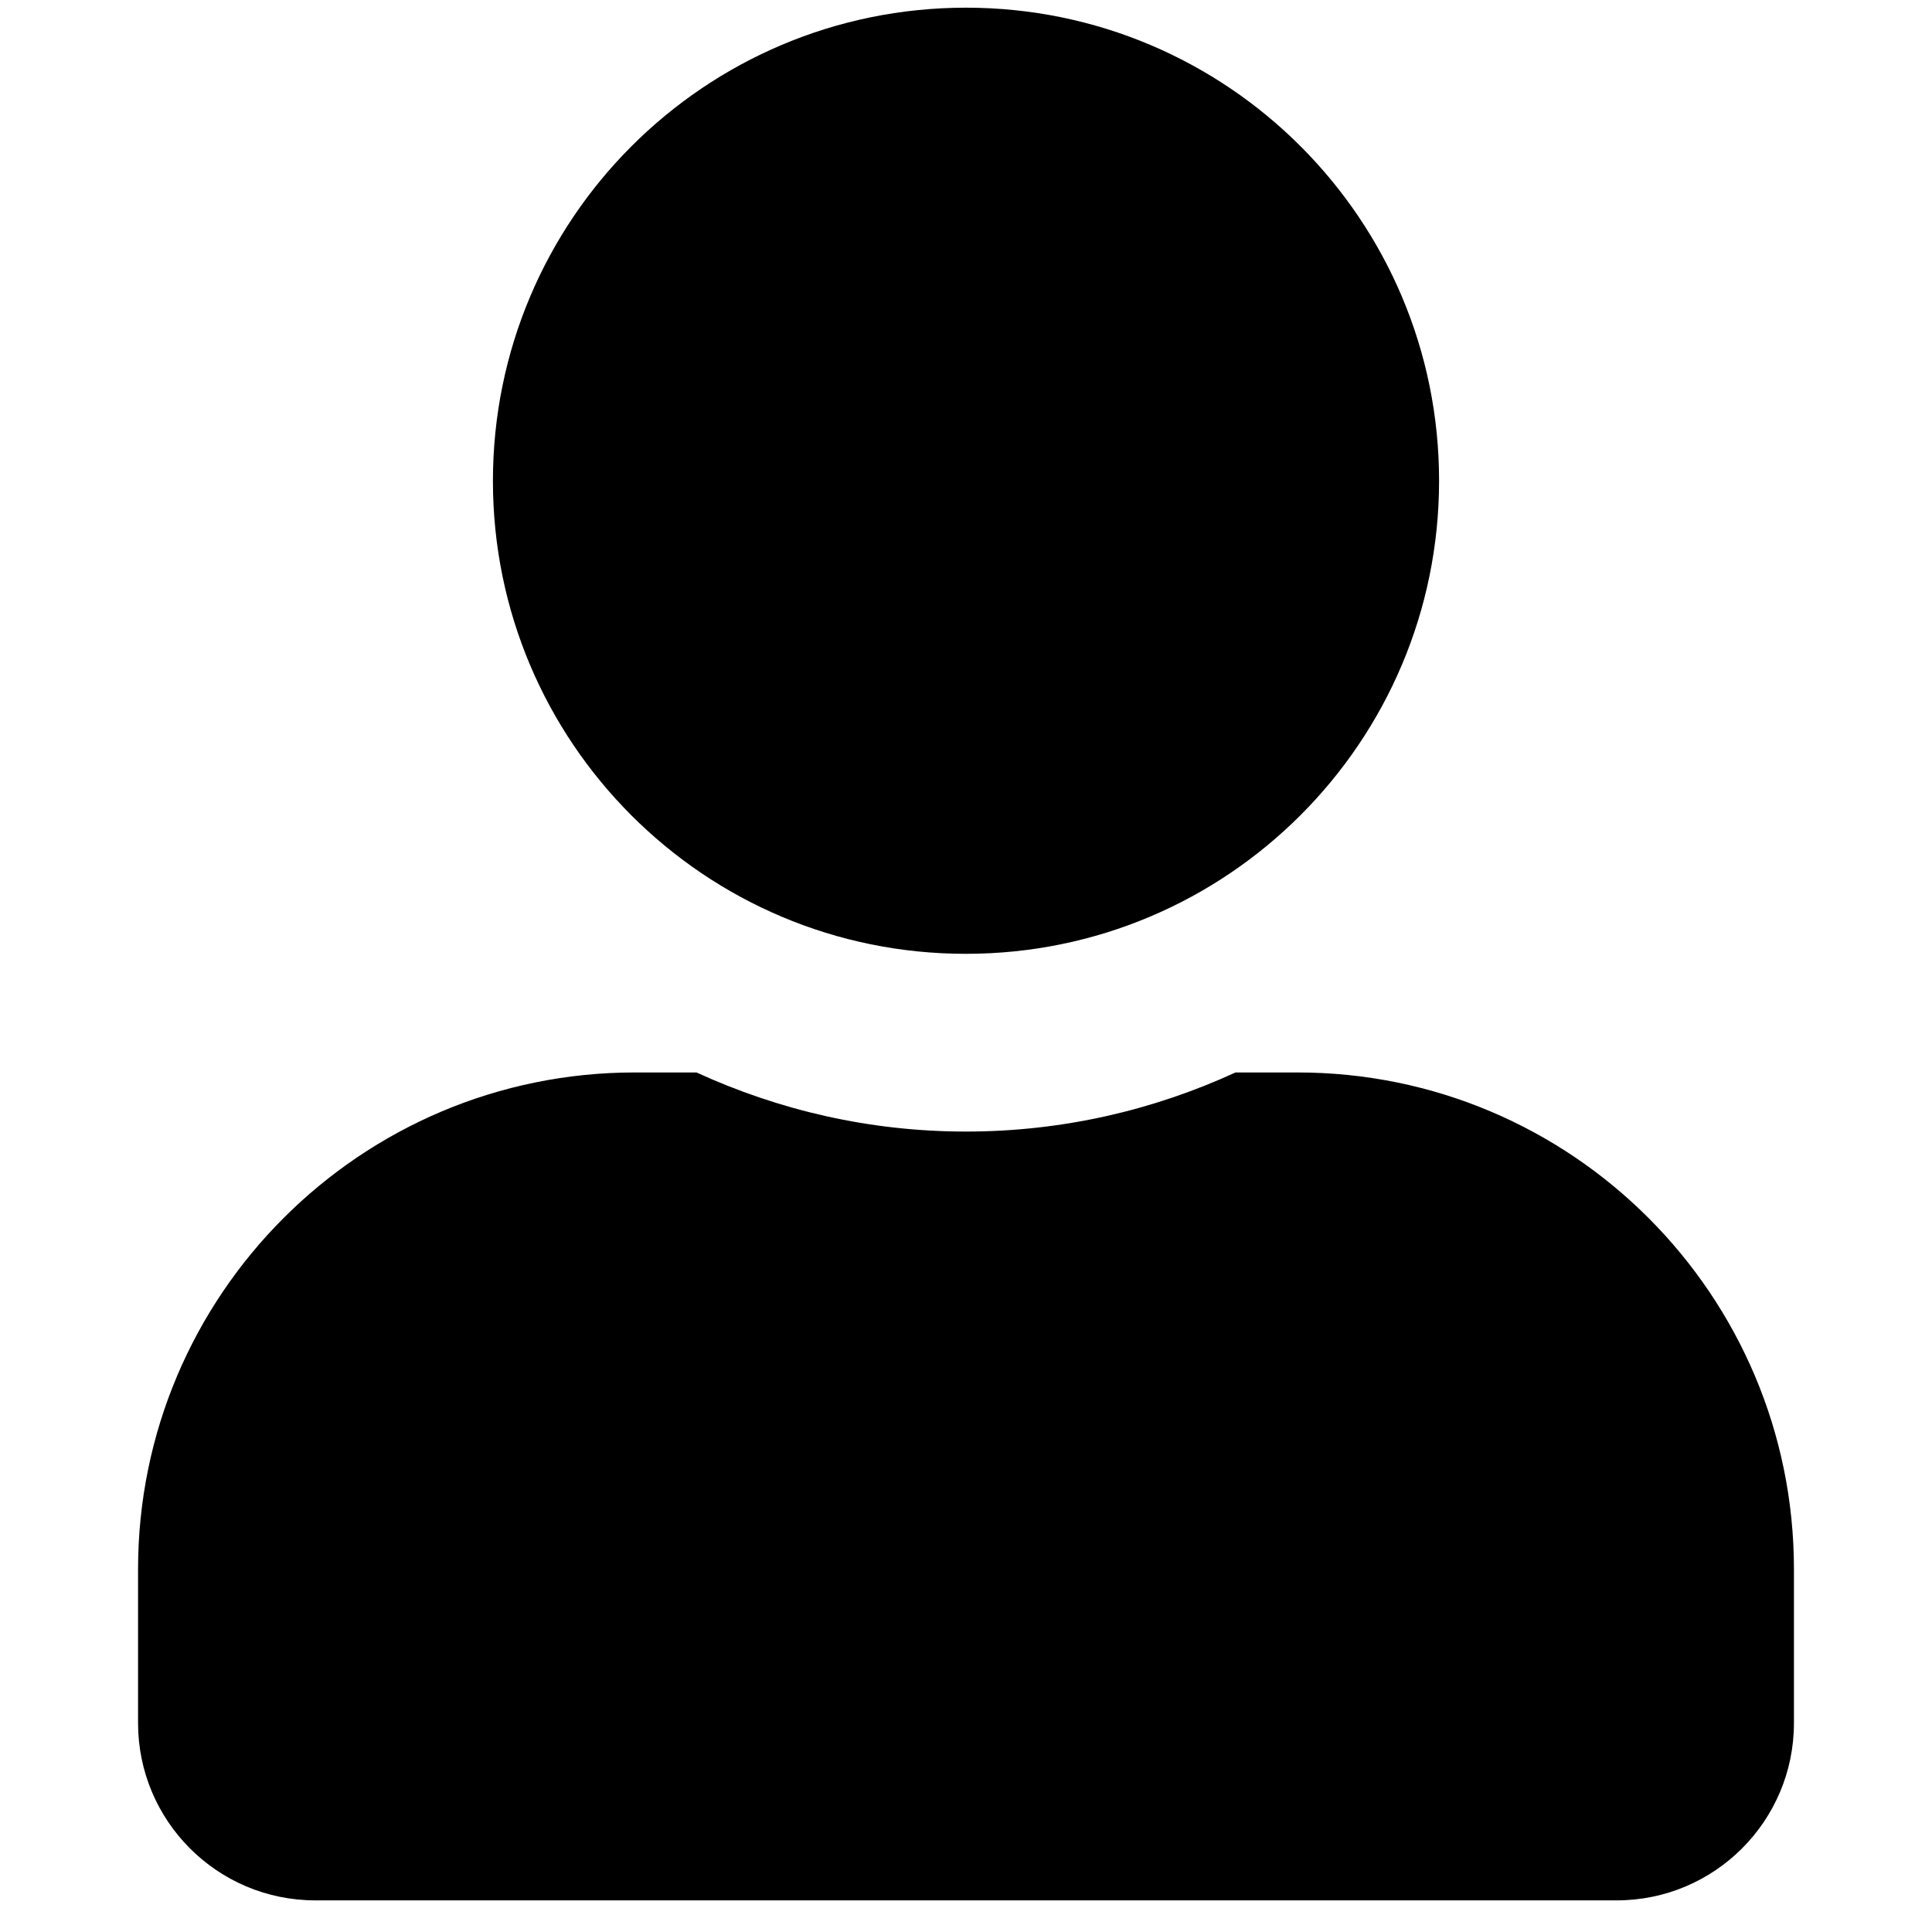 <?xml version="1.0" encoding="utf-8"?>
<!-- Generator: Adobe Illustrator 25.4.1, SVG Export Plug-In . SVG Version: 6.00 Build 0)  -->
<svg version="1.2" baseProfile="tiny" id="Layer_1" xmlns="http://www.w3.org/2000/svg" xmlns:xlink="http://www.w3.org/1999/xlink"
	 x="0px" y="0px" viewBox="0 0 905.4 894.2" overflow="visible" xml:space="preserve">
<g>
	<path d="M840.7,735.4v72.1c0,45.9-37.2,83.1-83.1,83.1H147.8c-45.9,0-83.1-37.2-83.1-83.1v-72.1c0-128.5,104.3-232.8,232.8-232.8
		h28.9c38.6,17.7,81.2,27.7,126.3,27.7s87.8-10,126.3-27.7h28.9C736.4,502.5,840.7,606.8,840.7,735.4z M231,225.4
		C231,102.9,330.2,3.6,452.7,3.6c122.5,0,221.7,99.3,221.7,221.7s-99.3,221.7-221.7,221.7C330.2,447.1,231,347.8,231,225.4z"/>
</g>
</svg>
